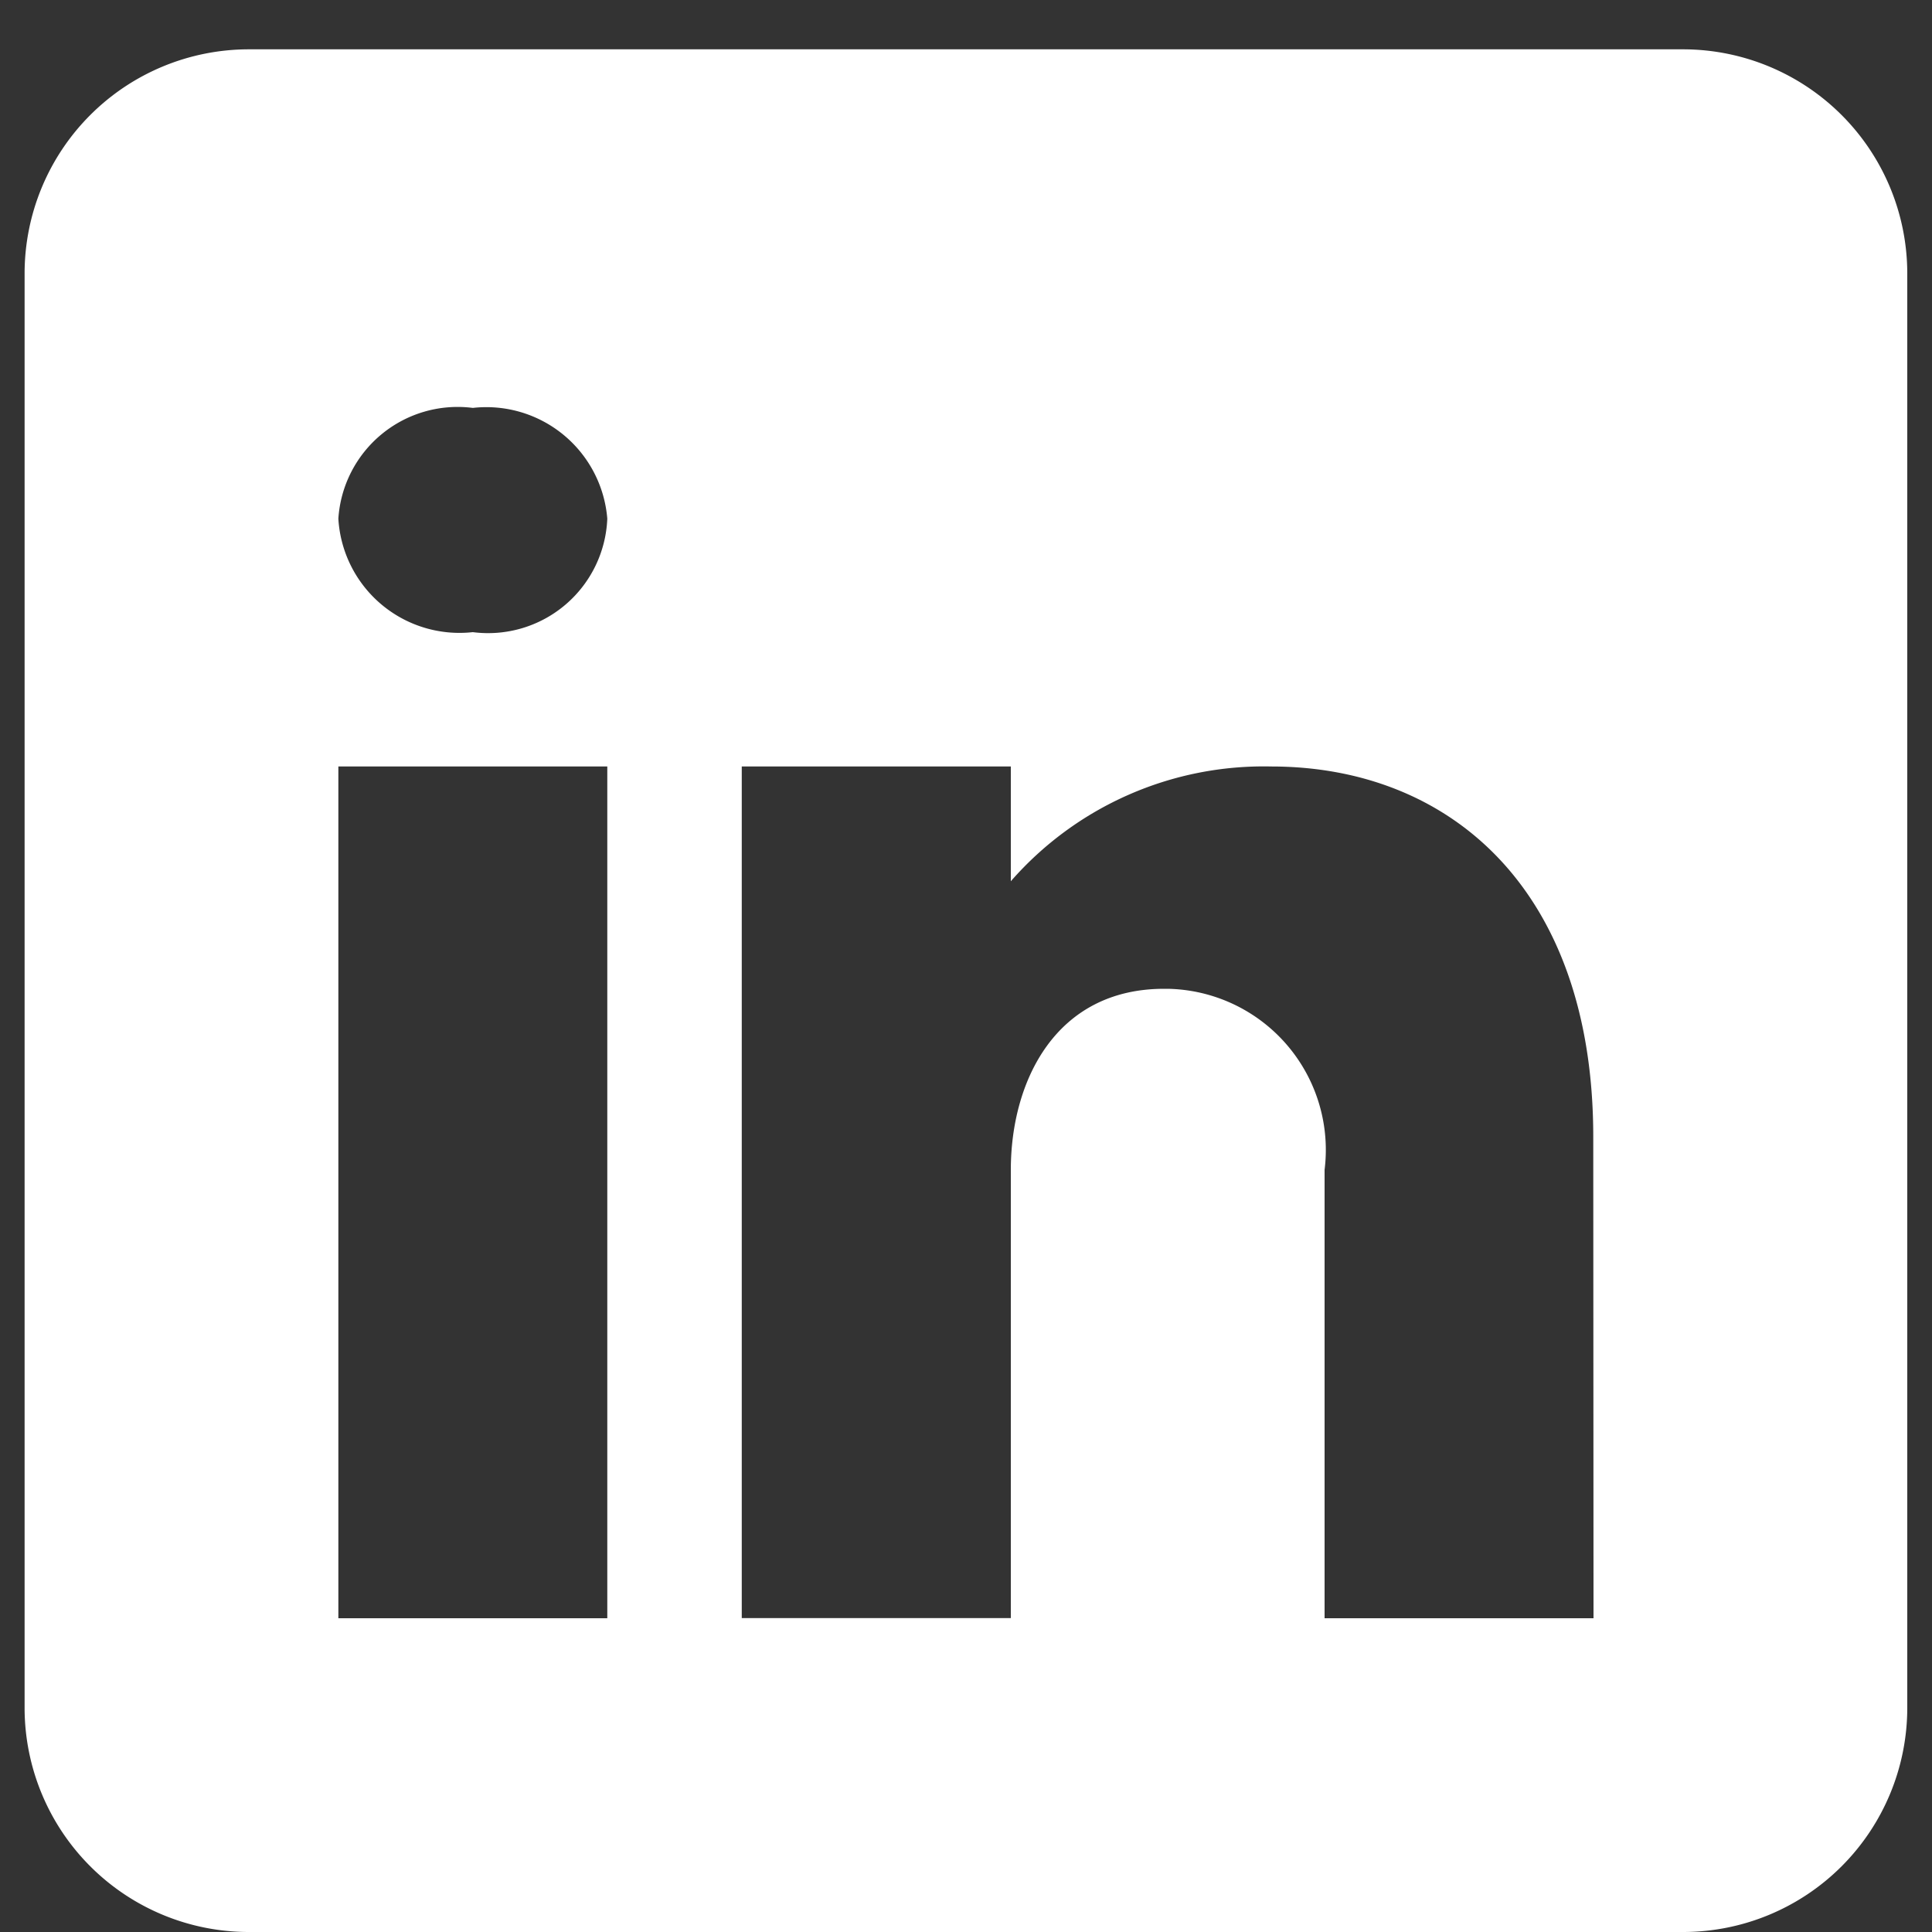 <svg id="Icon" xmlns="http://www.w3.org/2000/svg" xmlns:xlink="http://www.w3.org/1999/xlink" width="15" height="15" viewBox="0 0 15 15">
  <rect x="0" y="0" width="15" height="15" fill="#333333" stroke="none"/>
  <defs>
    <clipPath id="clip-path">
      <rect id="Rectangle_3726" data-name="Rectangle 3726" width="15" height="15" fill="#dbdbdb"/>
    </clipPath>
  </defs>
  <g id="Linkedin_Icon" data-name="Linkedin Icon">
    <g id="Mask_Group_108" data-name="Mask Group 108" clip-path="url(#clip-path)">
      <path id="linkedin-icon" d="M14.877,2H3.74A1.741,1.741,0,0,0,2,3.74V14.877a1.741,1.741,0,0,0,1.74,1.74H14.877a1.741,1.741,0,0,0,1.74-1.74V3.74A1.741,1.741,0,0,0,14.877,2ZM6.524,7.568v6.613H4.436V7.568ZM4.436,5.644a.928.928,0,0,1,1.044-.86.942.942,0,0,1,1.044.86.926.926,0,0,1-1.044.881A.942.942,0,0,1,4.436,5.644Zm9.745,8.537H12.093V10.7a1.251,1.251,0,0,0-1.218-1.406h-.028c-.842,0-1.19.717-1.19,1.406v3.48H7.568V7.568H9.657v.891a2.607,2.607,0,0,1,2.022-.891c1.382,0,2.5.95,2.5,2.875Z" transform="translate(-1.809 -1.617)" fill="#fff"/>
    </g>
  </g>
</svg>
